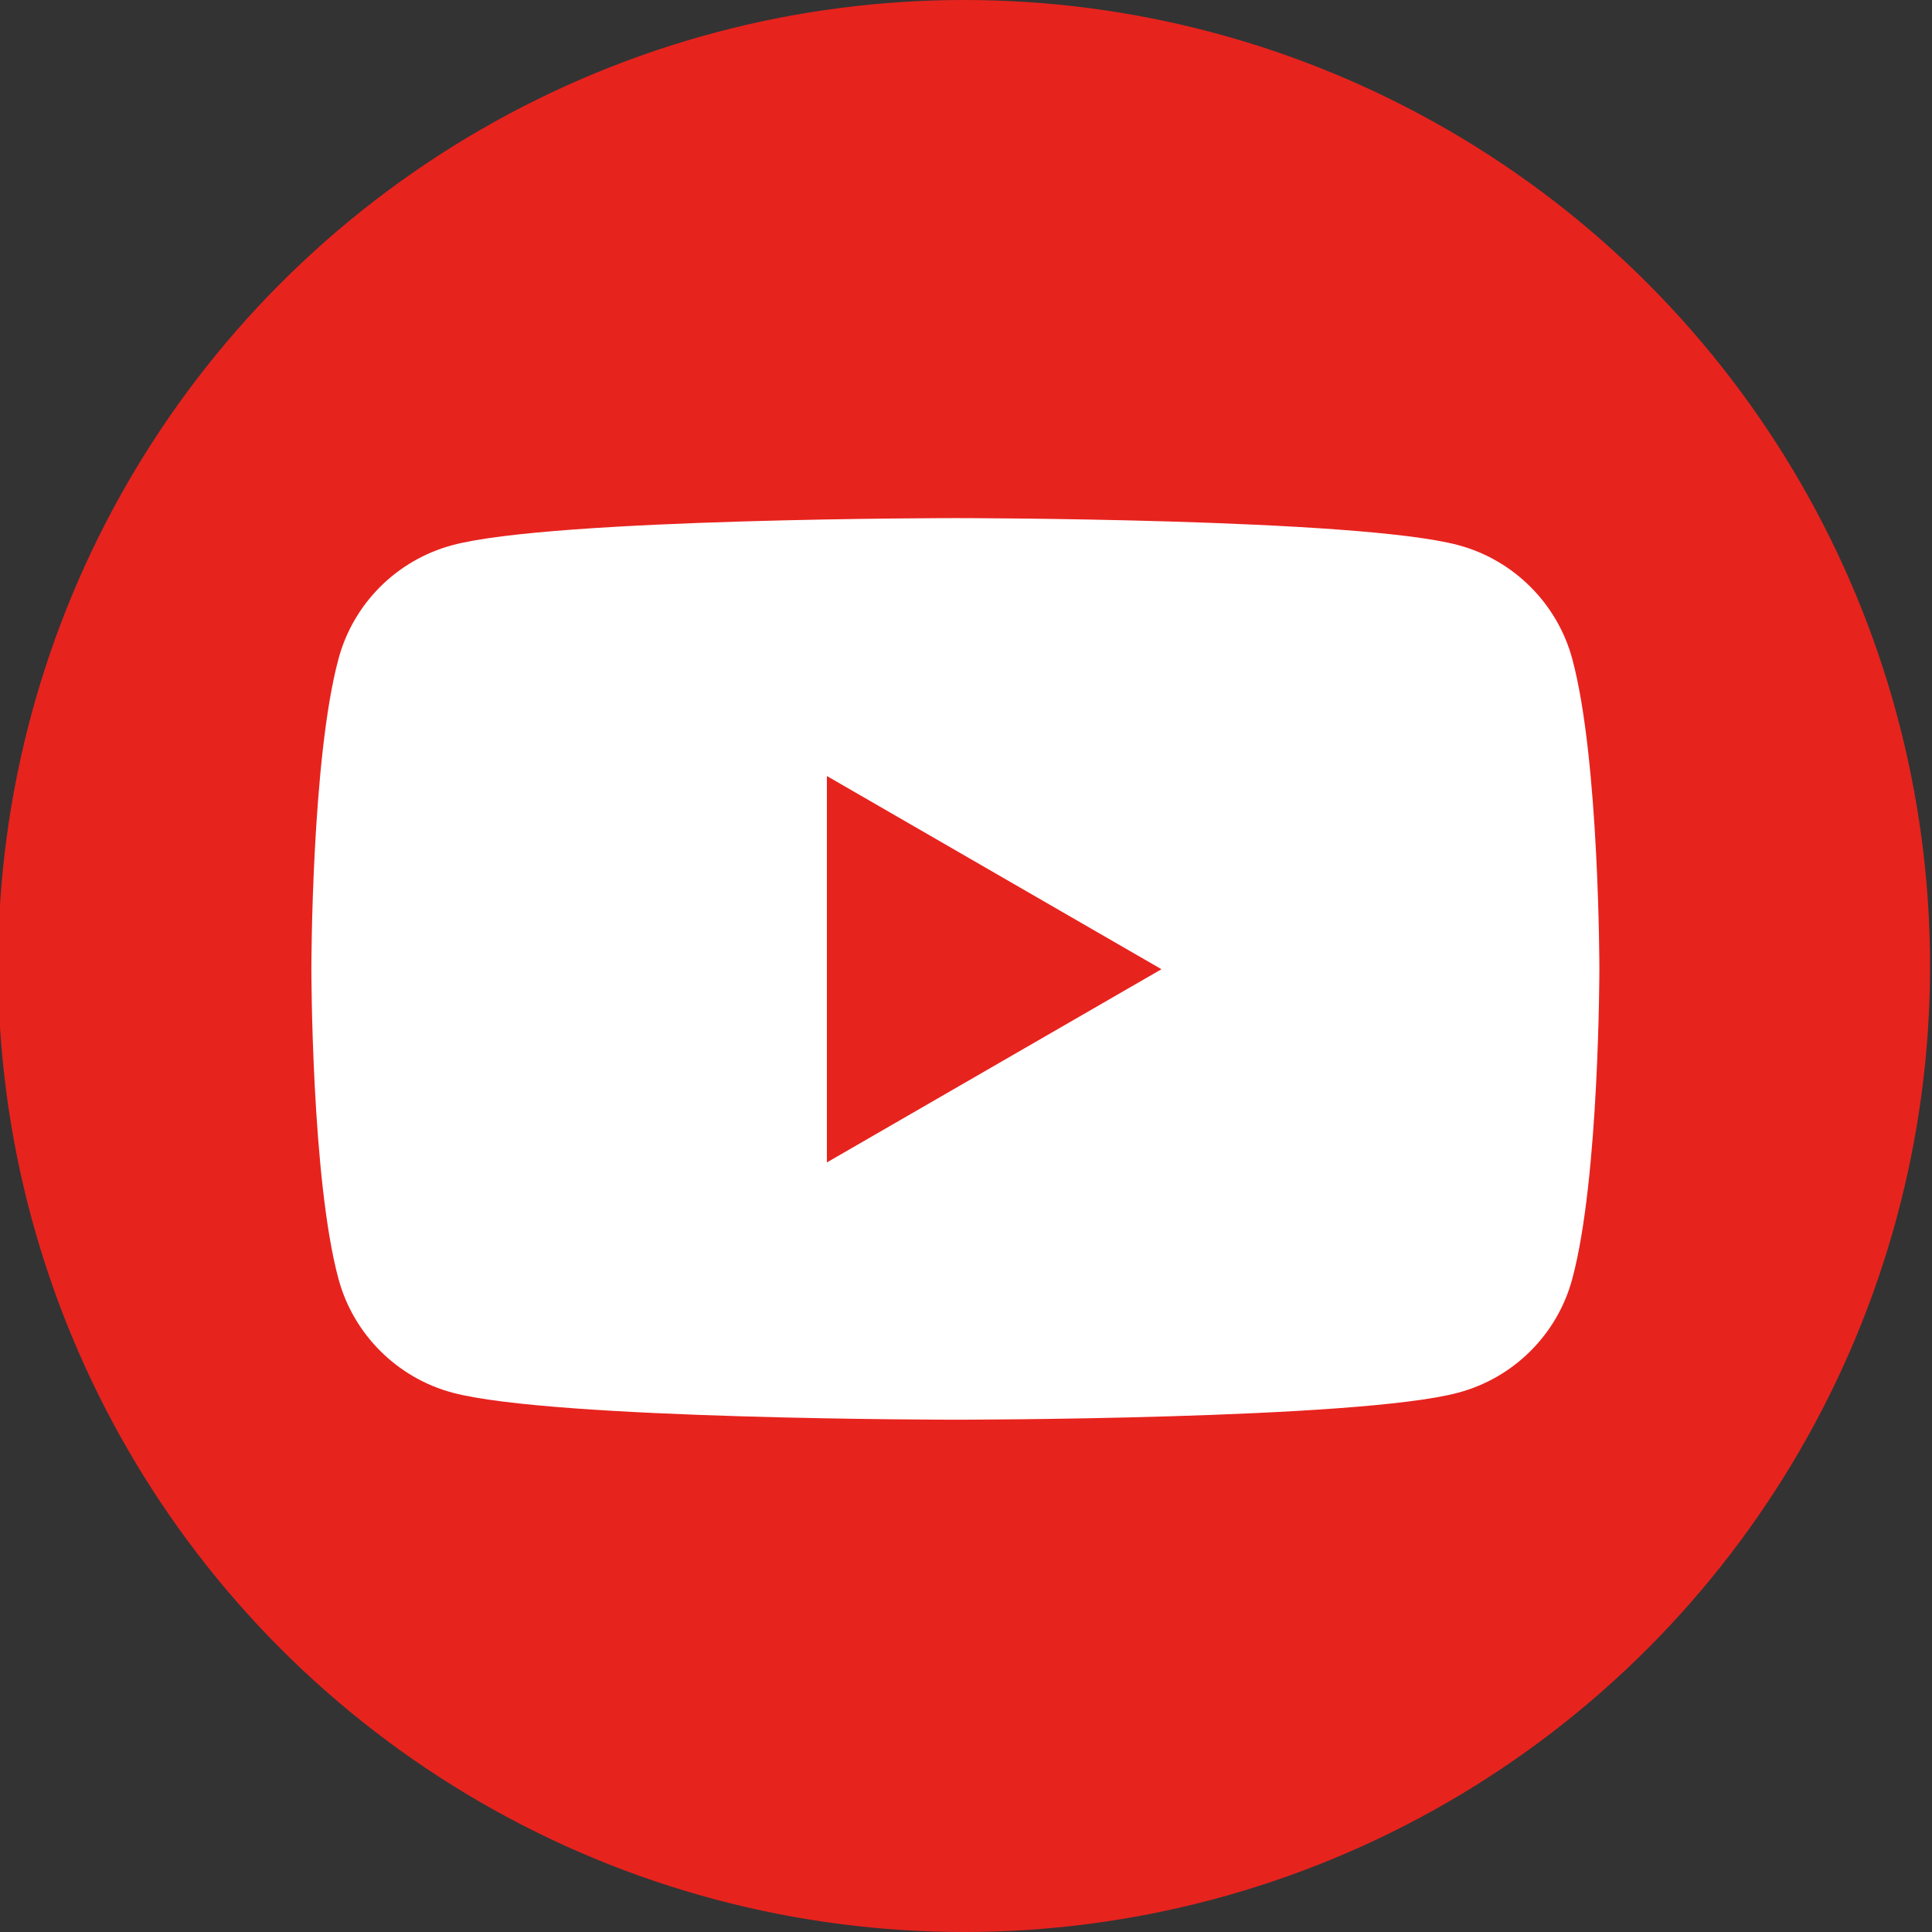 <?xml version="1.0" encoding="utf-8"?>
<!-- Generator: Adobe Illustrator 24.1.1, SVG Export Plug-In . SVG Version: 6.00 Build 0)  -->
<svg version="1.1" id="레이어_1" xmlns="http://www.w3.org/2000/svg" xmlns:xlink="http://www.w3.org/1999/xlink" x="0px"
	 y="0px" viewBox="0 0 60 60" enable-background="new 0 0 60 60" xml:space="preserve">
<rect x="0" y="0" width="60" height="60" fill="#333333" stroke="none"/>
<circle fill="#E7231E" cx="29.94" cy="30" r="30"/>
<path fill="#FFFFFF" d="M48.83,20.47c-0.46-1.72-1.82-3.08-3.54-3.54c-3.12-0.84-15.62-0.84-15.62-0.84s-12.5,0-15.62,0.84
	c-1.72,0.46-3.08,1.81-3.54,3.54c-0.84,3.12-0.84,9.62-0.84,9.62s0,6.51,0.84,9.62c0.46,1.72,1.82,3.08,3.54,3.54
	c3.12,0.84,15.62,0.84,15.62,0.84s12.5,0,15.62-0.84c1.72-0.46,3.08-1.81,3.54-3.54c0.84-3.12,0.84-9.62,0.84-9.62
	S49.67,23.59,48.83,20.47z M25.68,36.1v-12l10.39,6L25.68,36.1z"/>
</svg>
